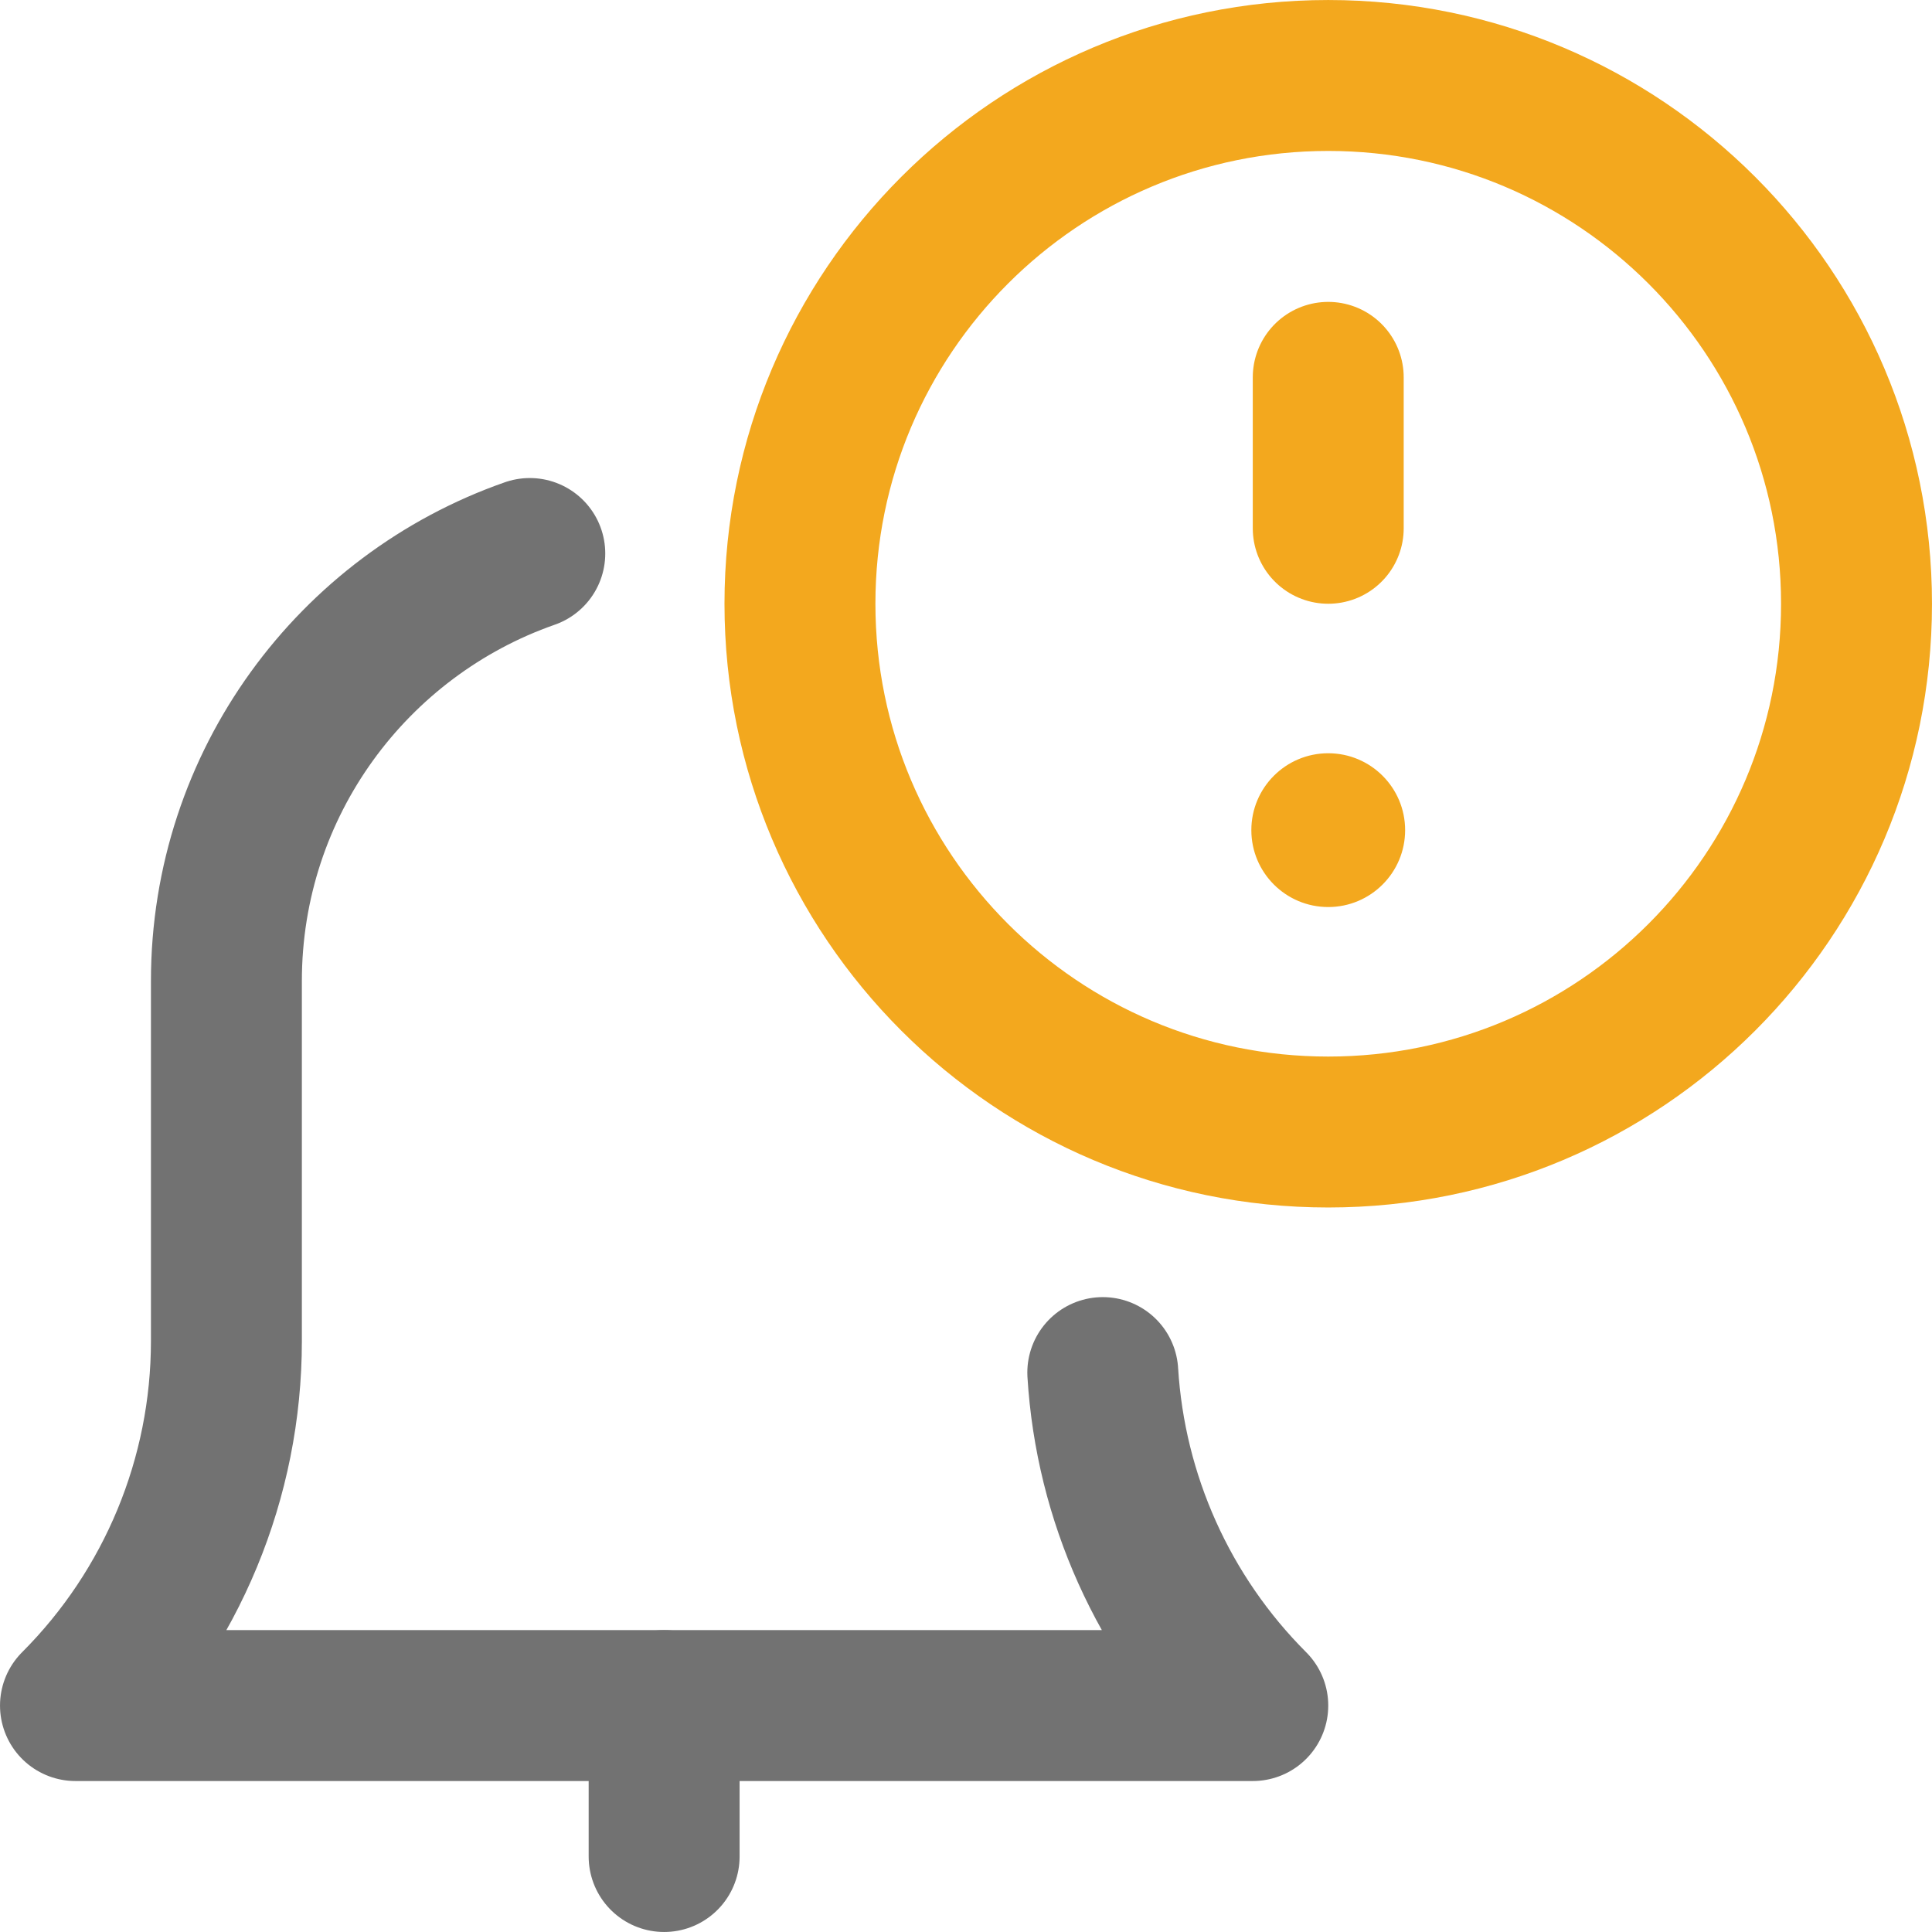 <?xml version="1.0" encoding="UTF-8"?>
<svg id="svg2613" xmlns="http://www.w3.org/2000/svg" version="1.1" xmlns:xlink="http://www.w3.org/1999/xlink" viewBox="0 0 682.67 682.67">
  <!-- Generator: Adobe Illustrator 29.5.1, SVG Export Plug-In . SVG Version: 2.1.0 Build 141)  -->
  <defs>
    <style>
      .st0, .st1, .st2 {
        fill: none;
      }

      .st0, .st3 {
        stroke: #f3a81e;
      }

      .st0, .st2 {
        stroke-linecap: round;
        stroke-linejoin: round;
        stroke-width: 53.33px;
      }

      .st3 {
        fill: #f3a81e;
        stroke-miterlimit: 10;
      }

      .st4 {
        clip-path: url(#clippath);
      }

      .st2 {
        stroke: #727272;
      }
    </style>
    <clipPath id="clippath">
      <rect class="st1" width="682.67" height="682.67"/>
    </clipPath>
  </defs>
  <g id="g2621">
    <g class="st4">
      <g>
        <g id="g2629">
          <path id="path2631" class="st3" d="M496,293.33c0,14.73-11.94,26.67-26.67,26.67s-26.67-11.94-26.67-26.67,11.94-26.67,26.67-26.67,26.67,11.94,26.67,26.67"/>
        </g>
        <g id="g2633">
          <path id="path2635" class="st0" d="M469.33,186.67v-53.33"/>
        </g>
        <g id="g2637">
          <path id="path2639" class="st2" d="M187.2,195.58c-62.42,21.81-107.2,81.22-107.2,151.08v127.24c0,48.29-19.19,94.61-53.33,128.76h416c-31.52-31.52-50.29-73.41-53-117.66"/>
        </g>
        <g id="g2641">
          <path id="path2643" class="st2" d="M234.67,602.67v53.33"/>
        </g>
        <g id="g2645">
          <path id="path2647" class="st0" d="M656,213.33c0,103.09-83.57,186.67-186.67,186.67s-186.67-83.57-186.67-186.67S366.24,26.67,469.33,26.67s186.67,83.57,186.67,186.67h0Z"/>
        </g>
      </g>
    </g>
  </g>
</svg>